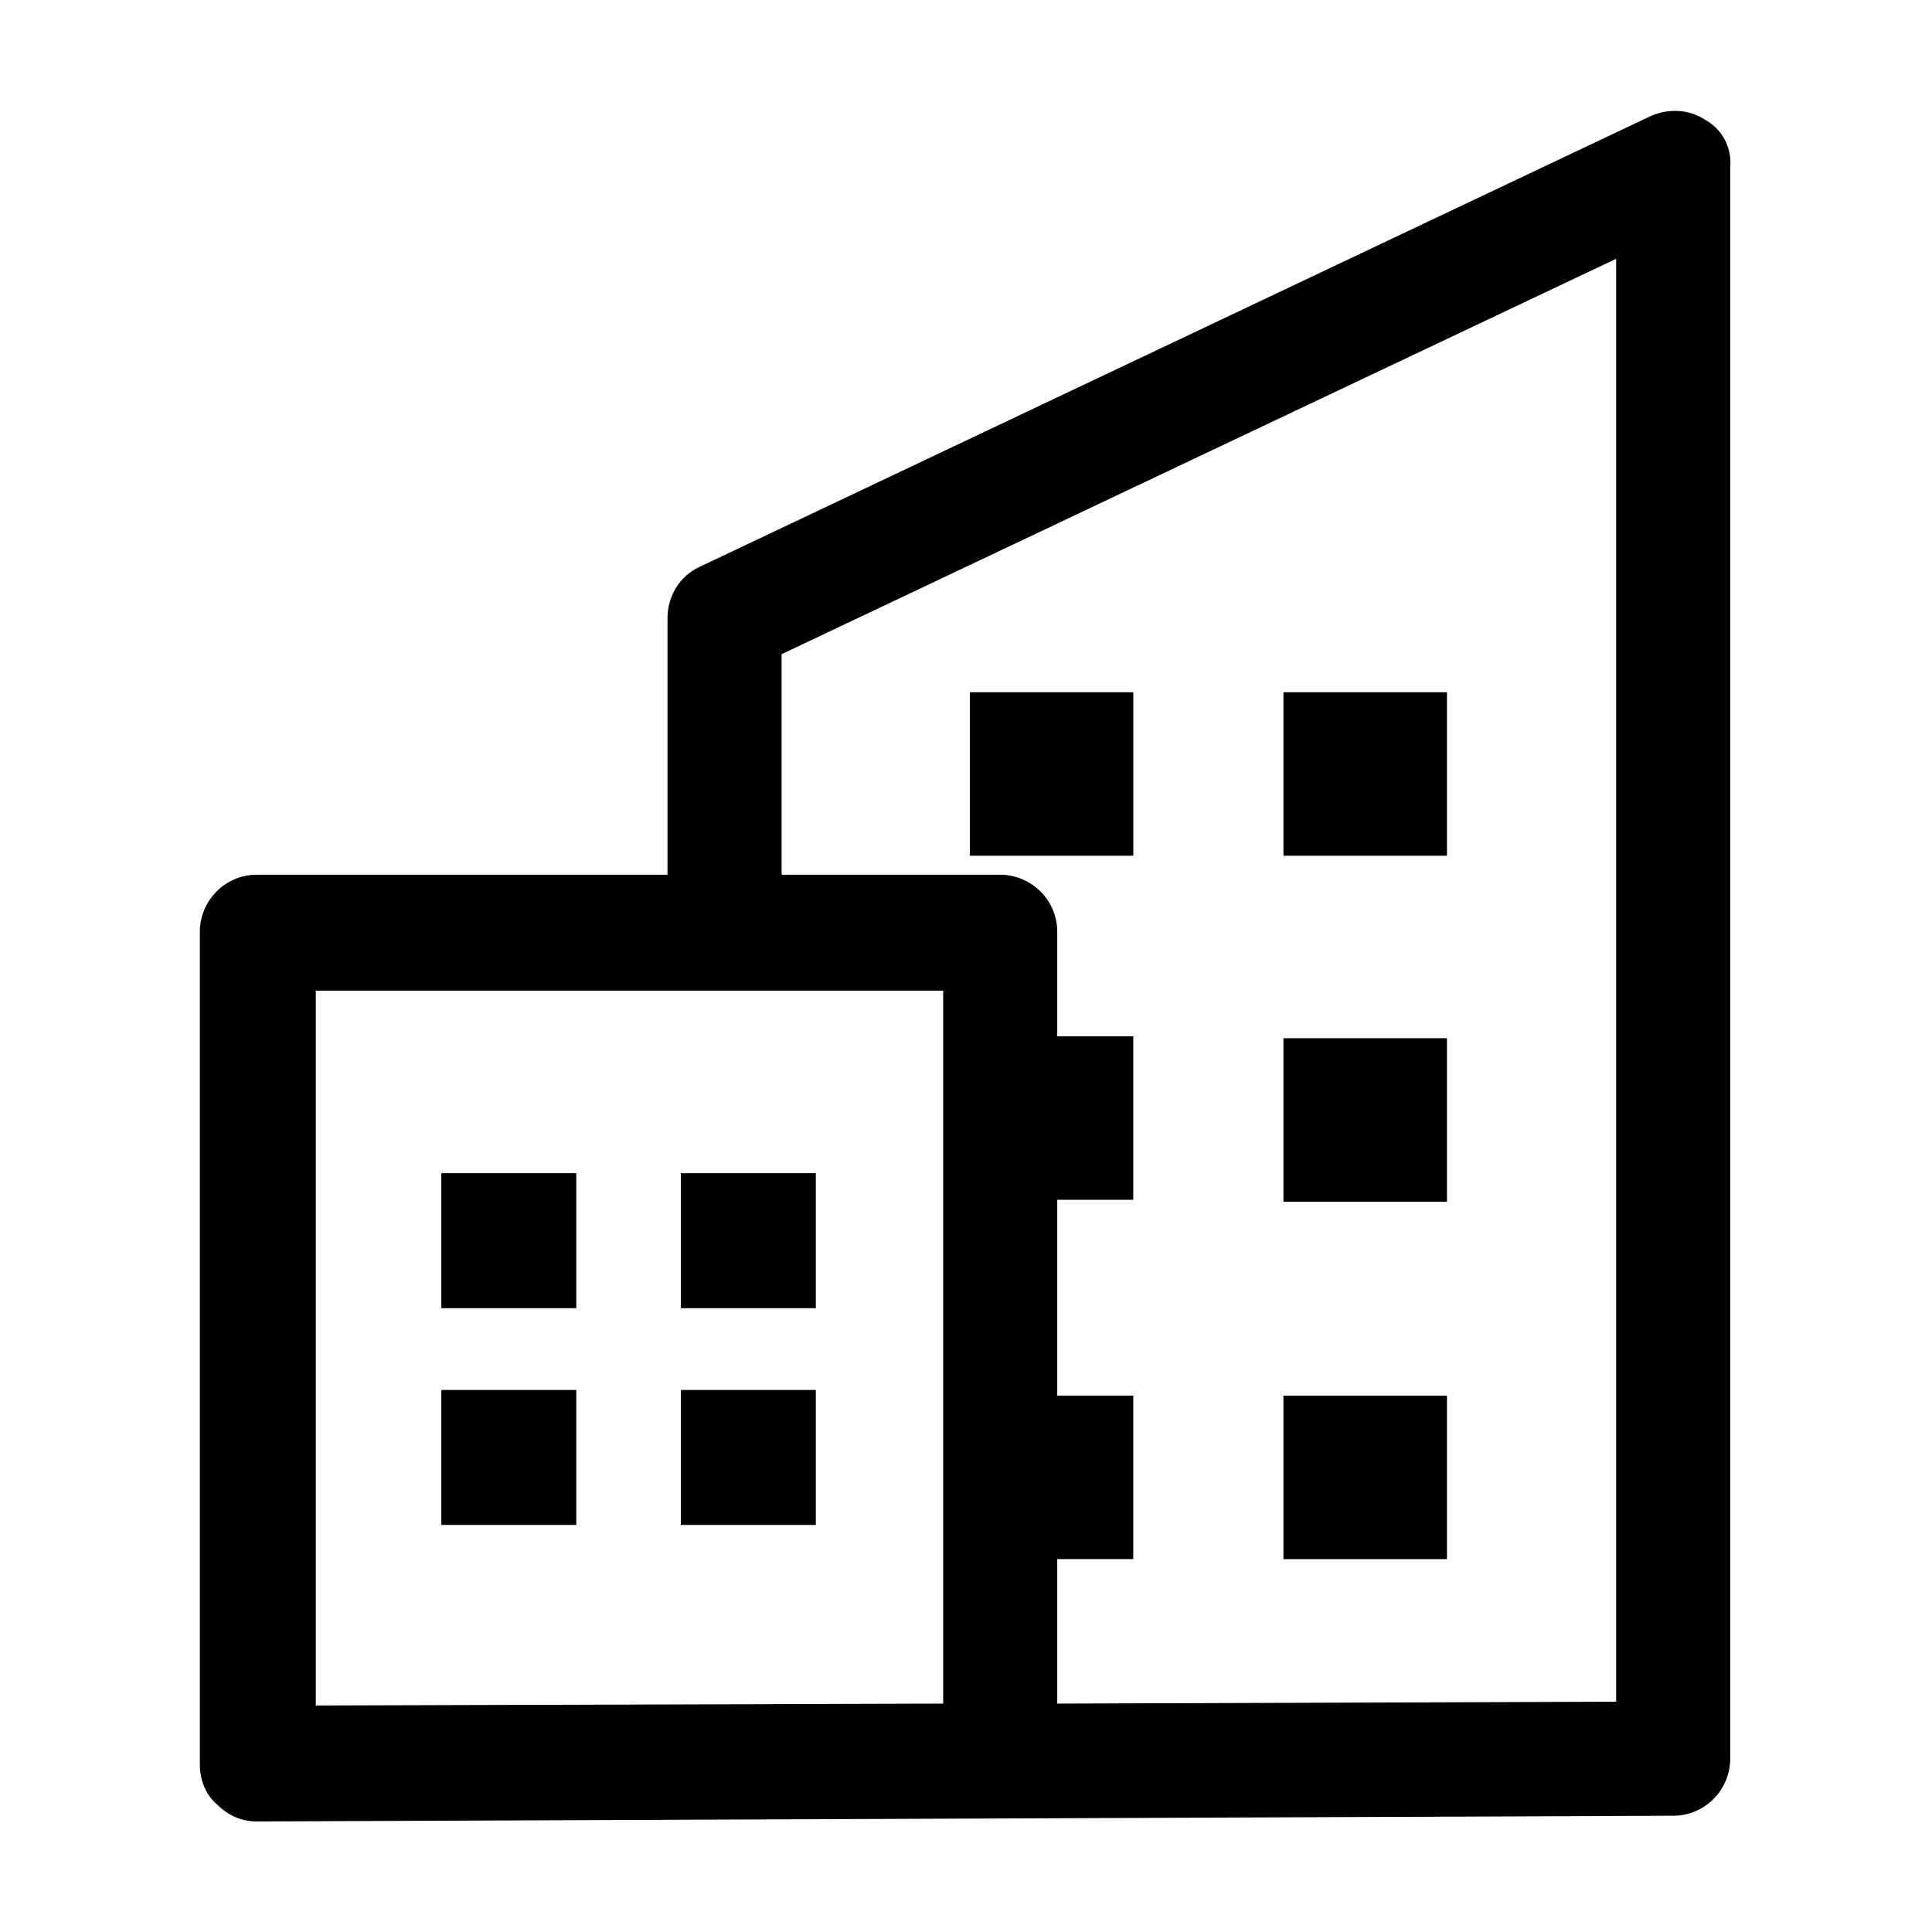 <?xml version="1.0" encoding="UTF-8"?>
<!-- Uploaded to: ICON Repo, www.iconrepo.com, Generator: ICON Repo Mixer Tools -->
<svg fill="#000000" width="800px" height="800px" version="1.1" viewBox="144 144 512 512" xmlns="http://www.w3.org/2000/svg">
 <g>
  <path d="m324.43 454.91h35.77v35.77h-35.77z"/>
  <path d="m260.95 454.91h35.77v35.77h-35.77z"/>
  <path d="m324.43 512.35h35.77v35.77h-35.77z"/>
  <path d="m484.13 419.14h43.328v43.328h-43.328z"/>
  <path d="m484.13 513.86h43.328v43.328h-43.328z"/>
  <path d="m484.13 327.45h43.328v43.328h-43.328z"/>
  <path d="m401.01 327.45h43.328v43.328h-43.328z"/>
  <path d="m260.95 512.35h35.77v35.77h-35.77z"/>
  <path d="m595.98 175.8c-4.535-3.023-10.078-3.023-14.609-1.008l-251.91 119.4c-5.543 2.519-8.566 8.062-8.566 13.602v68.016h-108.82c-8.566 0-15.113 7.055-15.113 15.113v220.67c0 4.031 1.512 8.062 4.535 10.578 3.023 3.023 6.551 4.535 10.578 4.535l375.34-1.512c8.566 0 15.113-7.055 15.113-15.113v-421.69c0.504-5.039-2.016-10.074-6.551-12.594zm-202.03 419.67-166.26 0.504v-189.43h166.26zm178.35-0.504-148.12 0.504v-38.289h20.152v-43.328h-20.152v-51.891h20.152v-43.328h-20.152v-27.711c0-8.566-7.055-15.113-15.113-15.113h-57.938v-58.441l221.17-104.79z"/>
 </g>
</svg>
